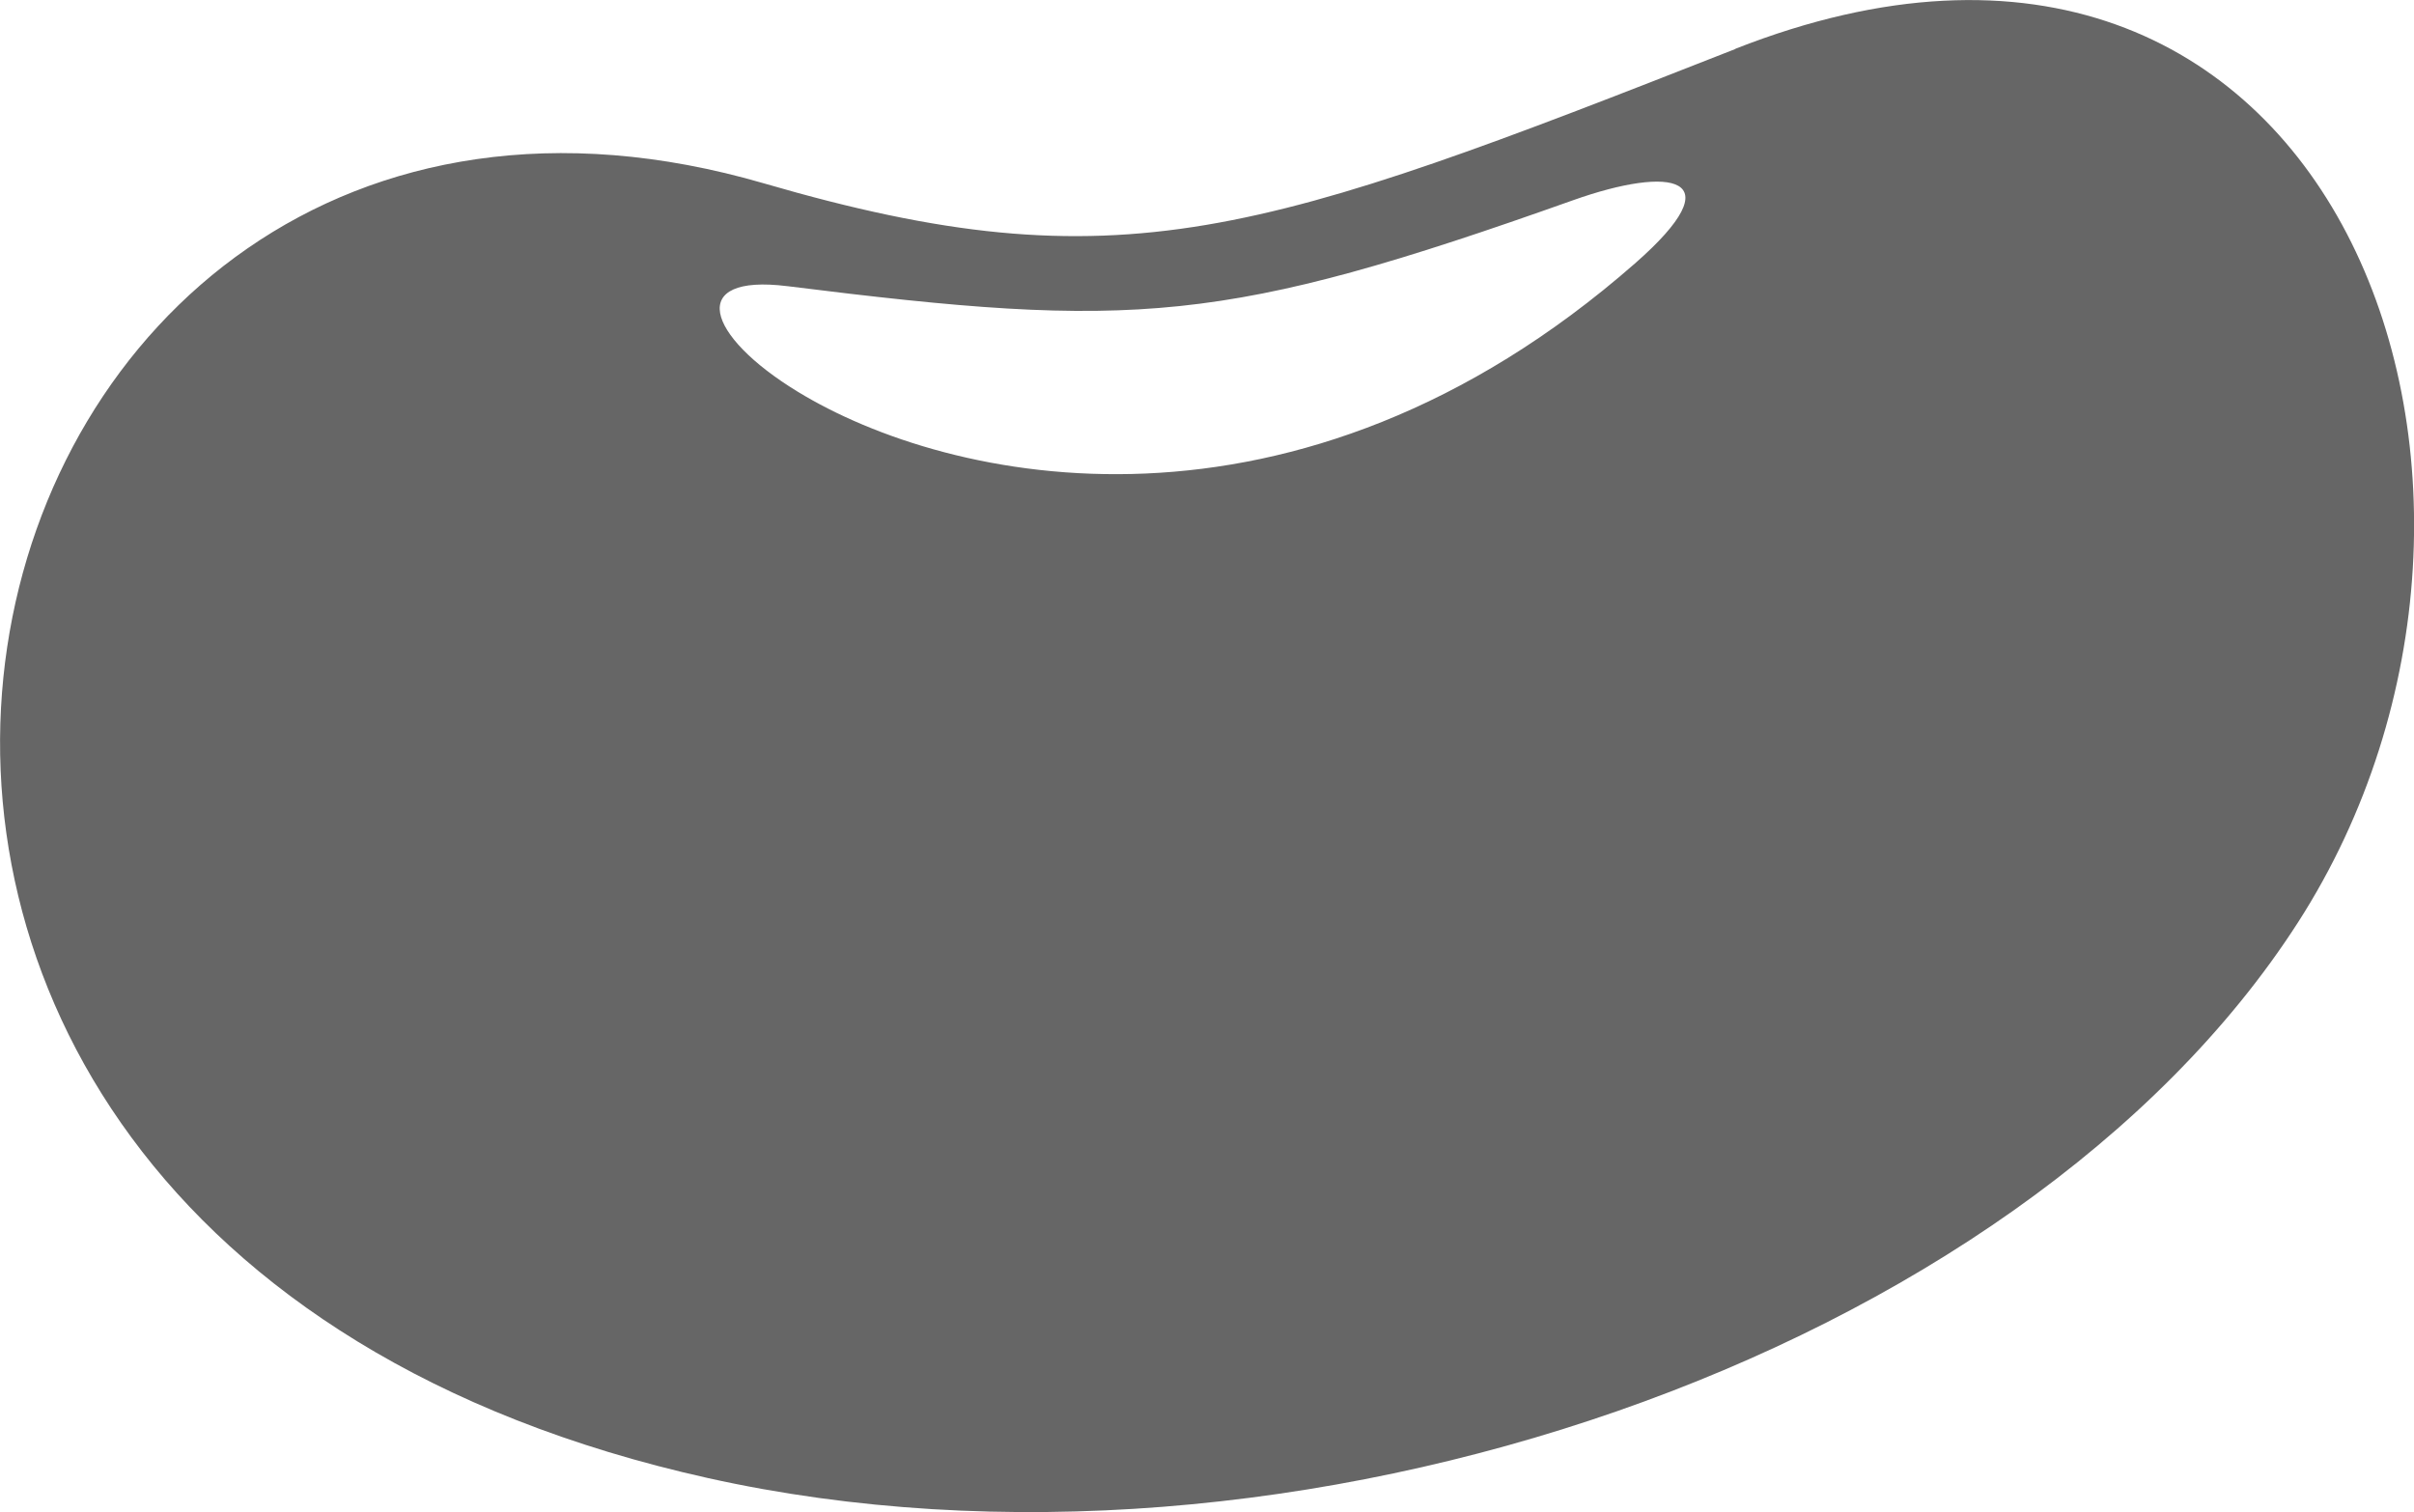 <?xml version="1.0" encoding="UTF-8"?> <svg xmlns="http://www.w3.org/2000/svg" xmlns:xlink="http://www.w3.org/1999/xlink" version="1.1" id="Layer_1" x="0px" y="0px" viewBox="0 0 163.73 102.56" style="enable-background:new 0 0 163.73 102.56;" xml:space="preserve"> <style type="text/css"> .st0{fill-rule:evenodd;clip-rule:evenodd;fill:#666666;} </style> <path class="st0" d="M117.7,3.31c40.68-15.99,57.19,29.66,38.16,59.26c-18.9,29.39-68.35,46.47-107.84,37.69 c-75.25-16.75-52.77-104.3,3.8-87.82c24.2,7.05,33.74,3.51,65.89-9.12L117.7,3.31L117.7,3.31z M53.39,19.41 c-6.82-0.85-5.54,3.34,0.7,7.15c10.23,6.26,33.8,11.46,56.79-8.68c6.81-5.96,2.47-6.66-4.18-4.3c-23.71,8.43-29.73,8.78-53.3,5.83 C53.4,19.41,53.39,19.41,53.39,19.41z"></path> </svg> 